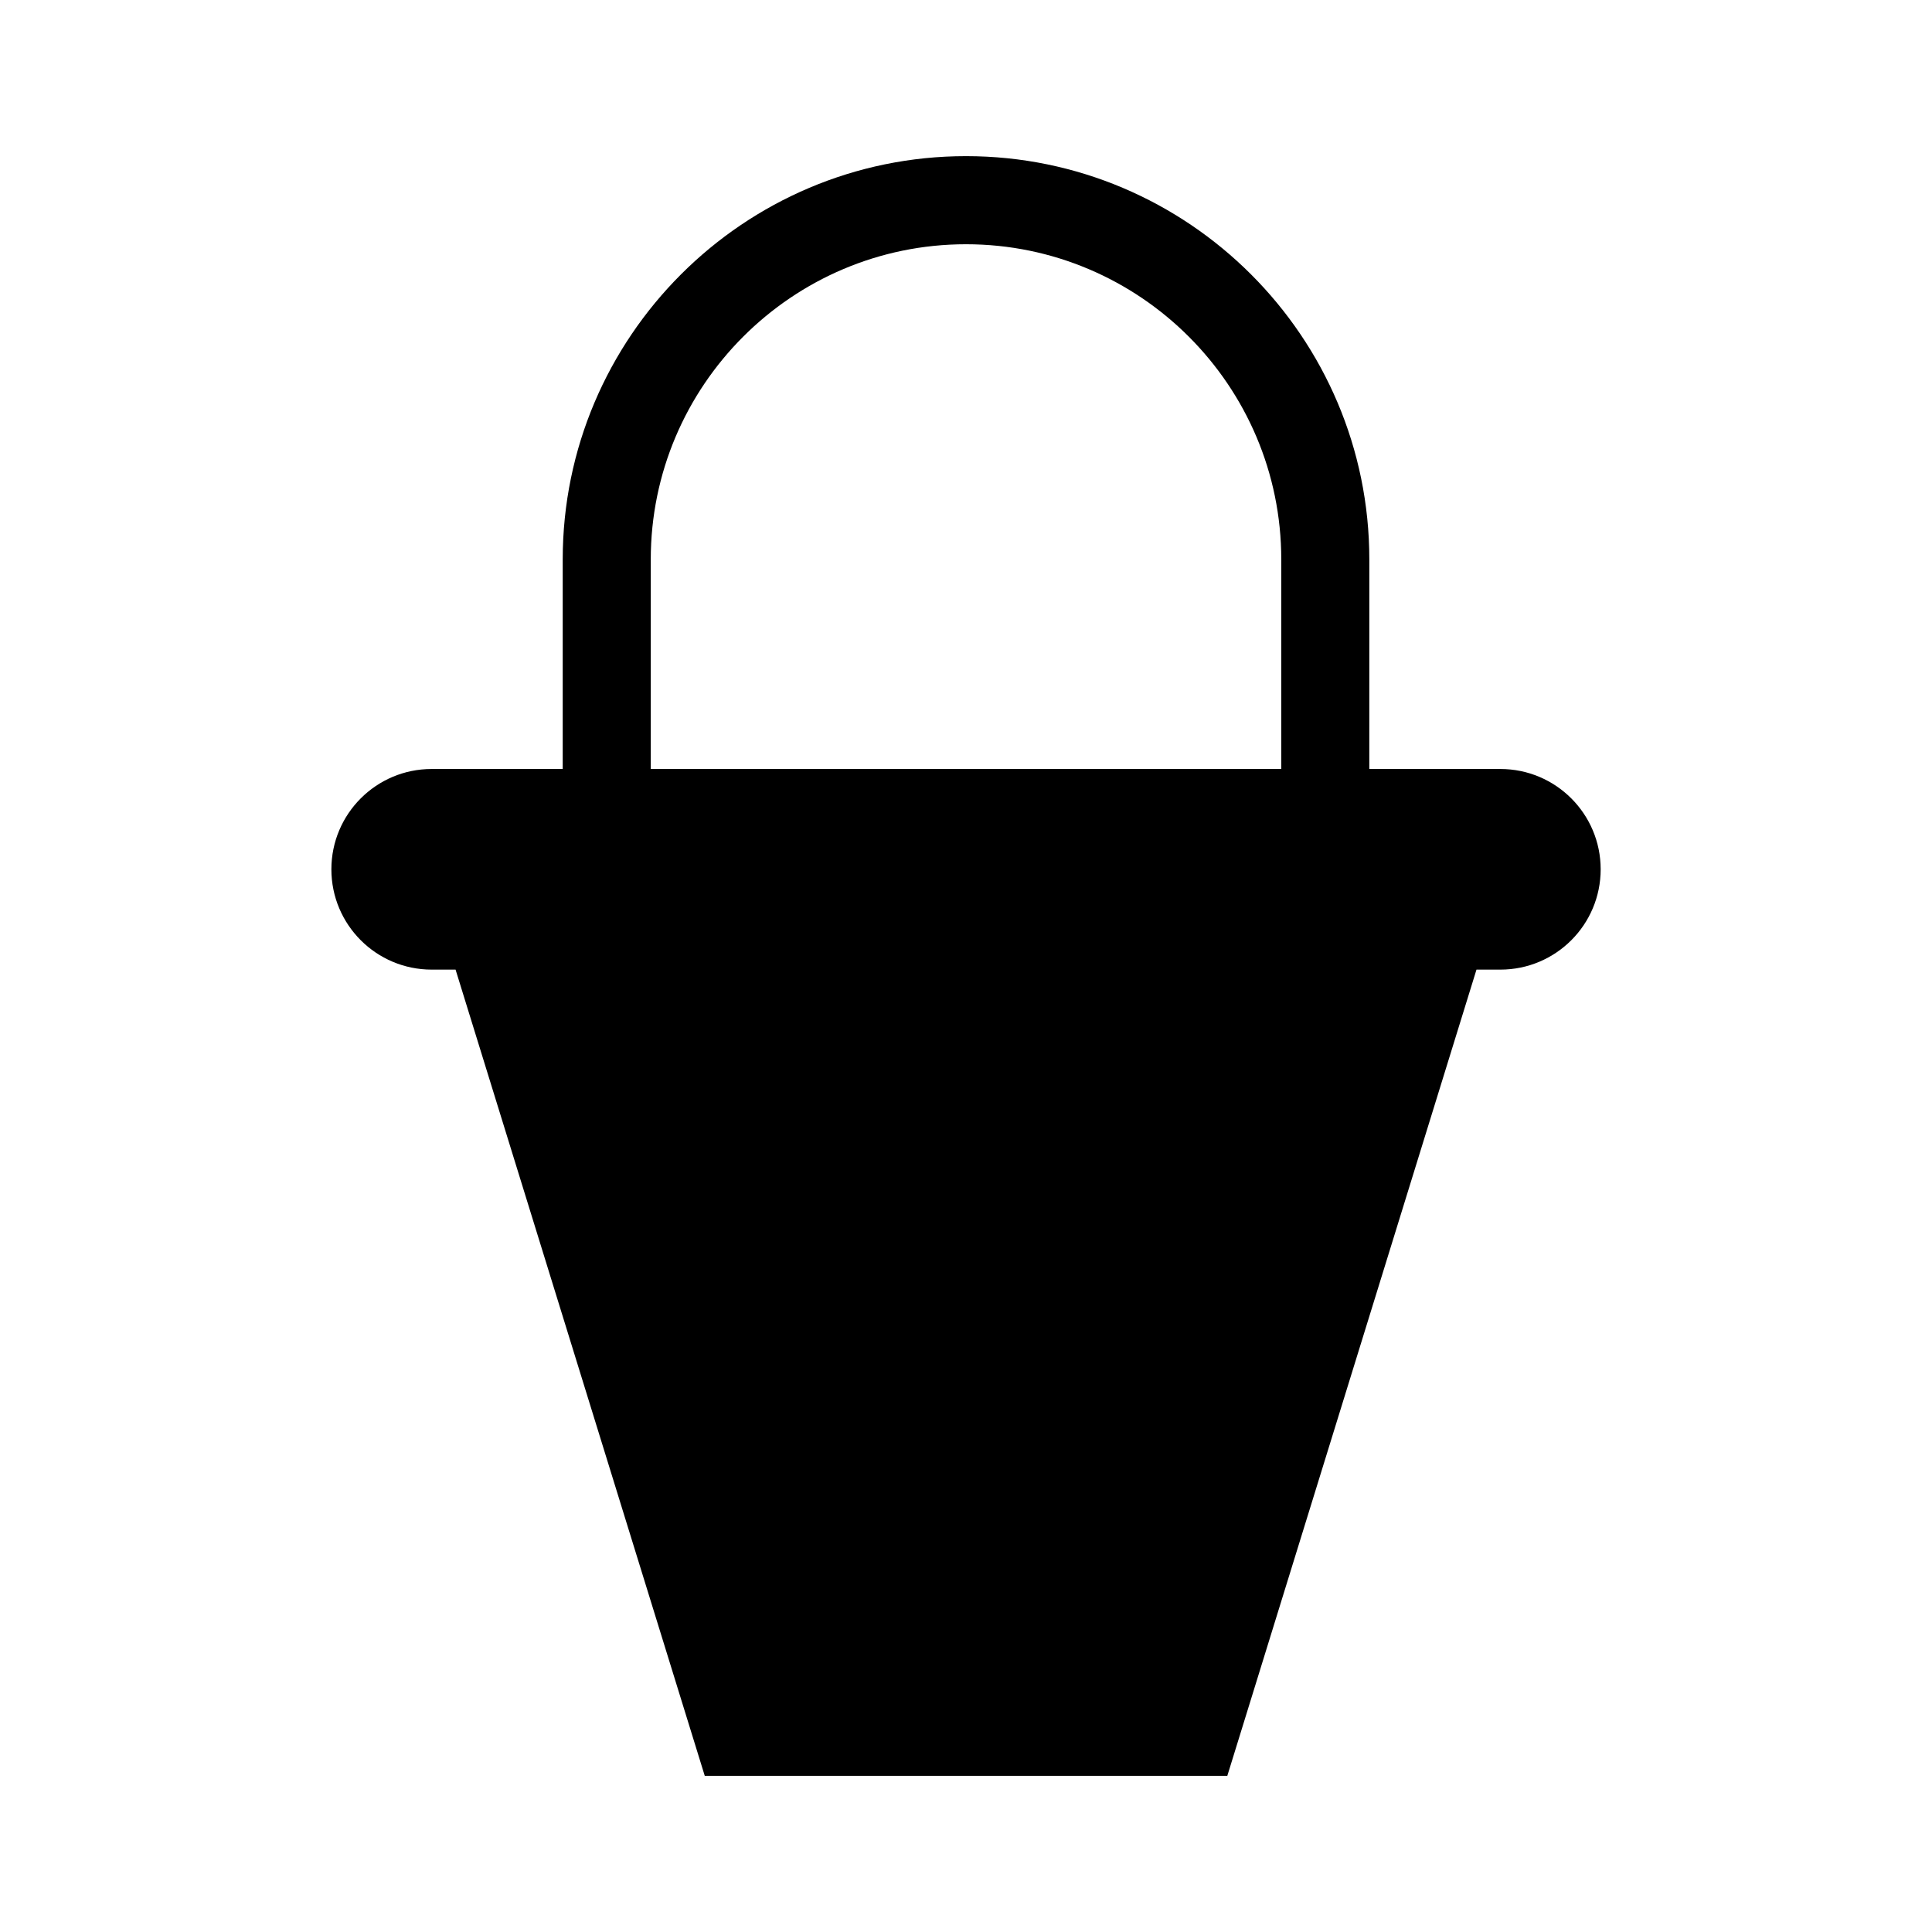 <?xml version="1.0" encoding="UTF-8"?>
<!-- The Best Svg Icon site in the world: iconSvg.co, Visit us! https://iconsvg.co -->
<svg fill="#000000" width="800px" height="800px" version="1.1" viewBox="144 144 512 512" xmlns="http://www.w3.org/2000/svg">
 <path d="m541.6 347.79h-34.719l0.004-55.531c0-58.93-47.949-106.88-106.88-106.88-58.938 0-106.88 47.949-106.88 106.88v55.531h-34.723c-14.688 0-26.582 11.906-26.582 26.582 0 14.688 11.898 26.586 26.582 26.586h6.328l66.039 213.66h138.48l66.035-213.66h6.324c14.691 0 26.586-11.906 26.586-26.586-0.004-14.676-11.898-26.582-26.59-26.582zm-58.051 0h-167.09v-55.531c0-46.062 37.473-83.531 83.543-83.531 46.066 0 83.547 37.473 83.547 83.531z"/>
</svg>